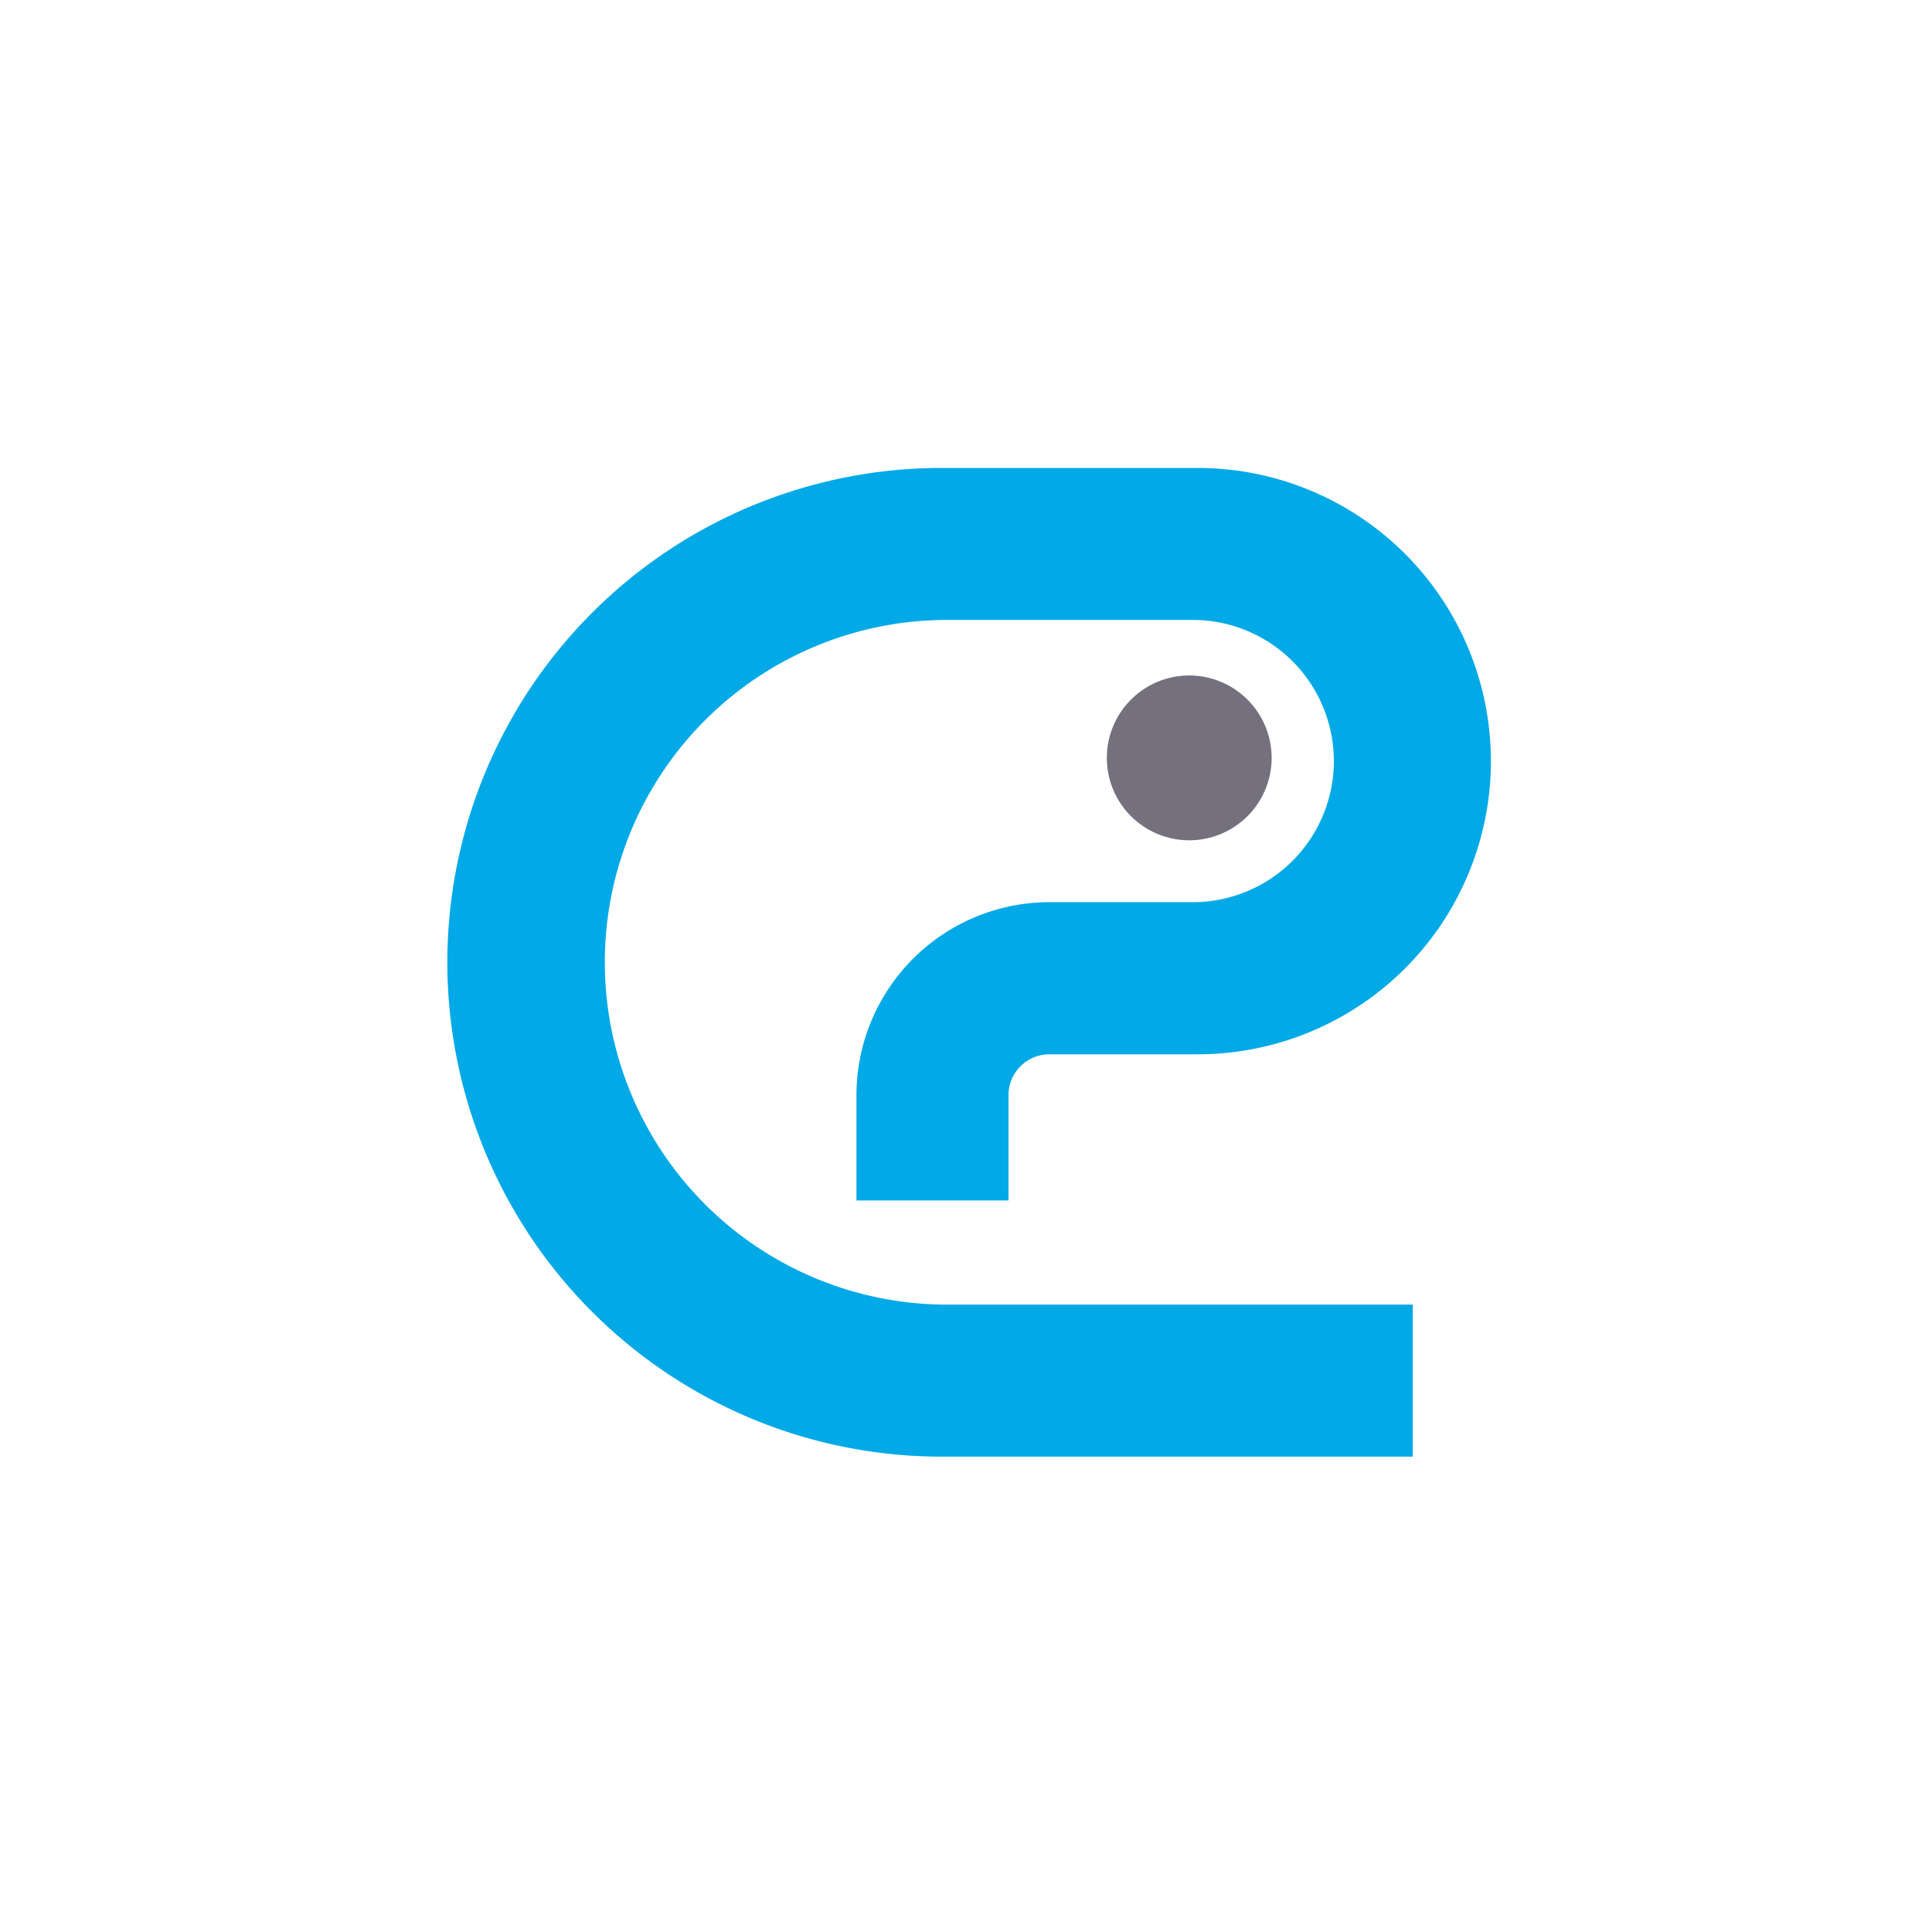 <svg xmlns="http://www.w3.org/2000/svg" width="128" height="128" viewBox="0 0 128 128">
  <defs>
    <style>
      .cls-1 {
        fill: rgba(255,255,255,0);
      }

      .cls-2 {
        fill: #01a9e6;
      }

      .cls-3 {
        fill: #75707d;
      }
    </style>
  </defs>
  <g id="Group_31273" data-name="Group 31273" transform="translate(-391 -8021)">
    <rect id="Rectangle_115" data-name="Rectangle 115" class="cls-1" width="128" height="128" transform="translate(391 8021)"/>
    <g id="Group_30244" data-name="Group 30244" transform="translate(421 8052)">
      <g id="Group_31047" data-name="Group 31047">
        <path id="Path_18698" data-name="Path 18698" class="cls-2" d="M239.44,495.171H208.592a32.752,32.752,0,1,1,0-65.5h16.461a19.423,19.423,0,1,1,0,38.845h-9.69a2.711,2.711,0,0,0-2.708,2.708V478.2H202.583v-6.982a12.794,12.794,0,0,1,12.779-12.779h9.69a9.352,9.352,0,0,0,0-18.7H208.592a22.681,22.681,0,1,0,0,45.362H239.44Z" transform="translate(-175.84 -429.667)"/>
      </g>
      <g id="Group_31048" data-name="Group 31048" transform="translate(43.331 13.753)">
        <path id="Path_18699" data-name="Path 18699" class="cls-3" d="M274.349,459.2a5.459,5.459,0,1,0,5.459,5.459A5.459,5.459,0,0,0,274.349,459.2Z" transform="translate(-268.89 -459.2)"/>
      </g>
    </g>
  </g>
</svg>
